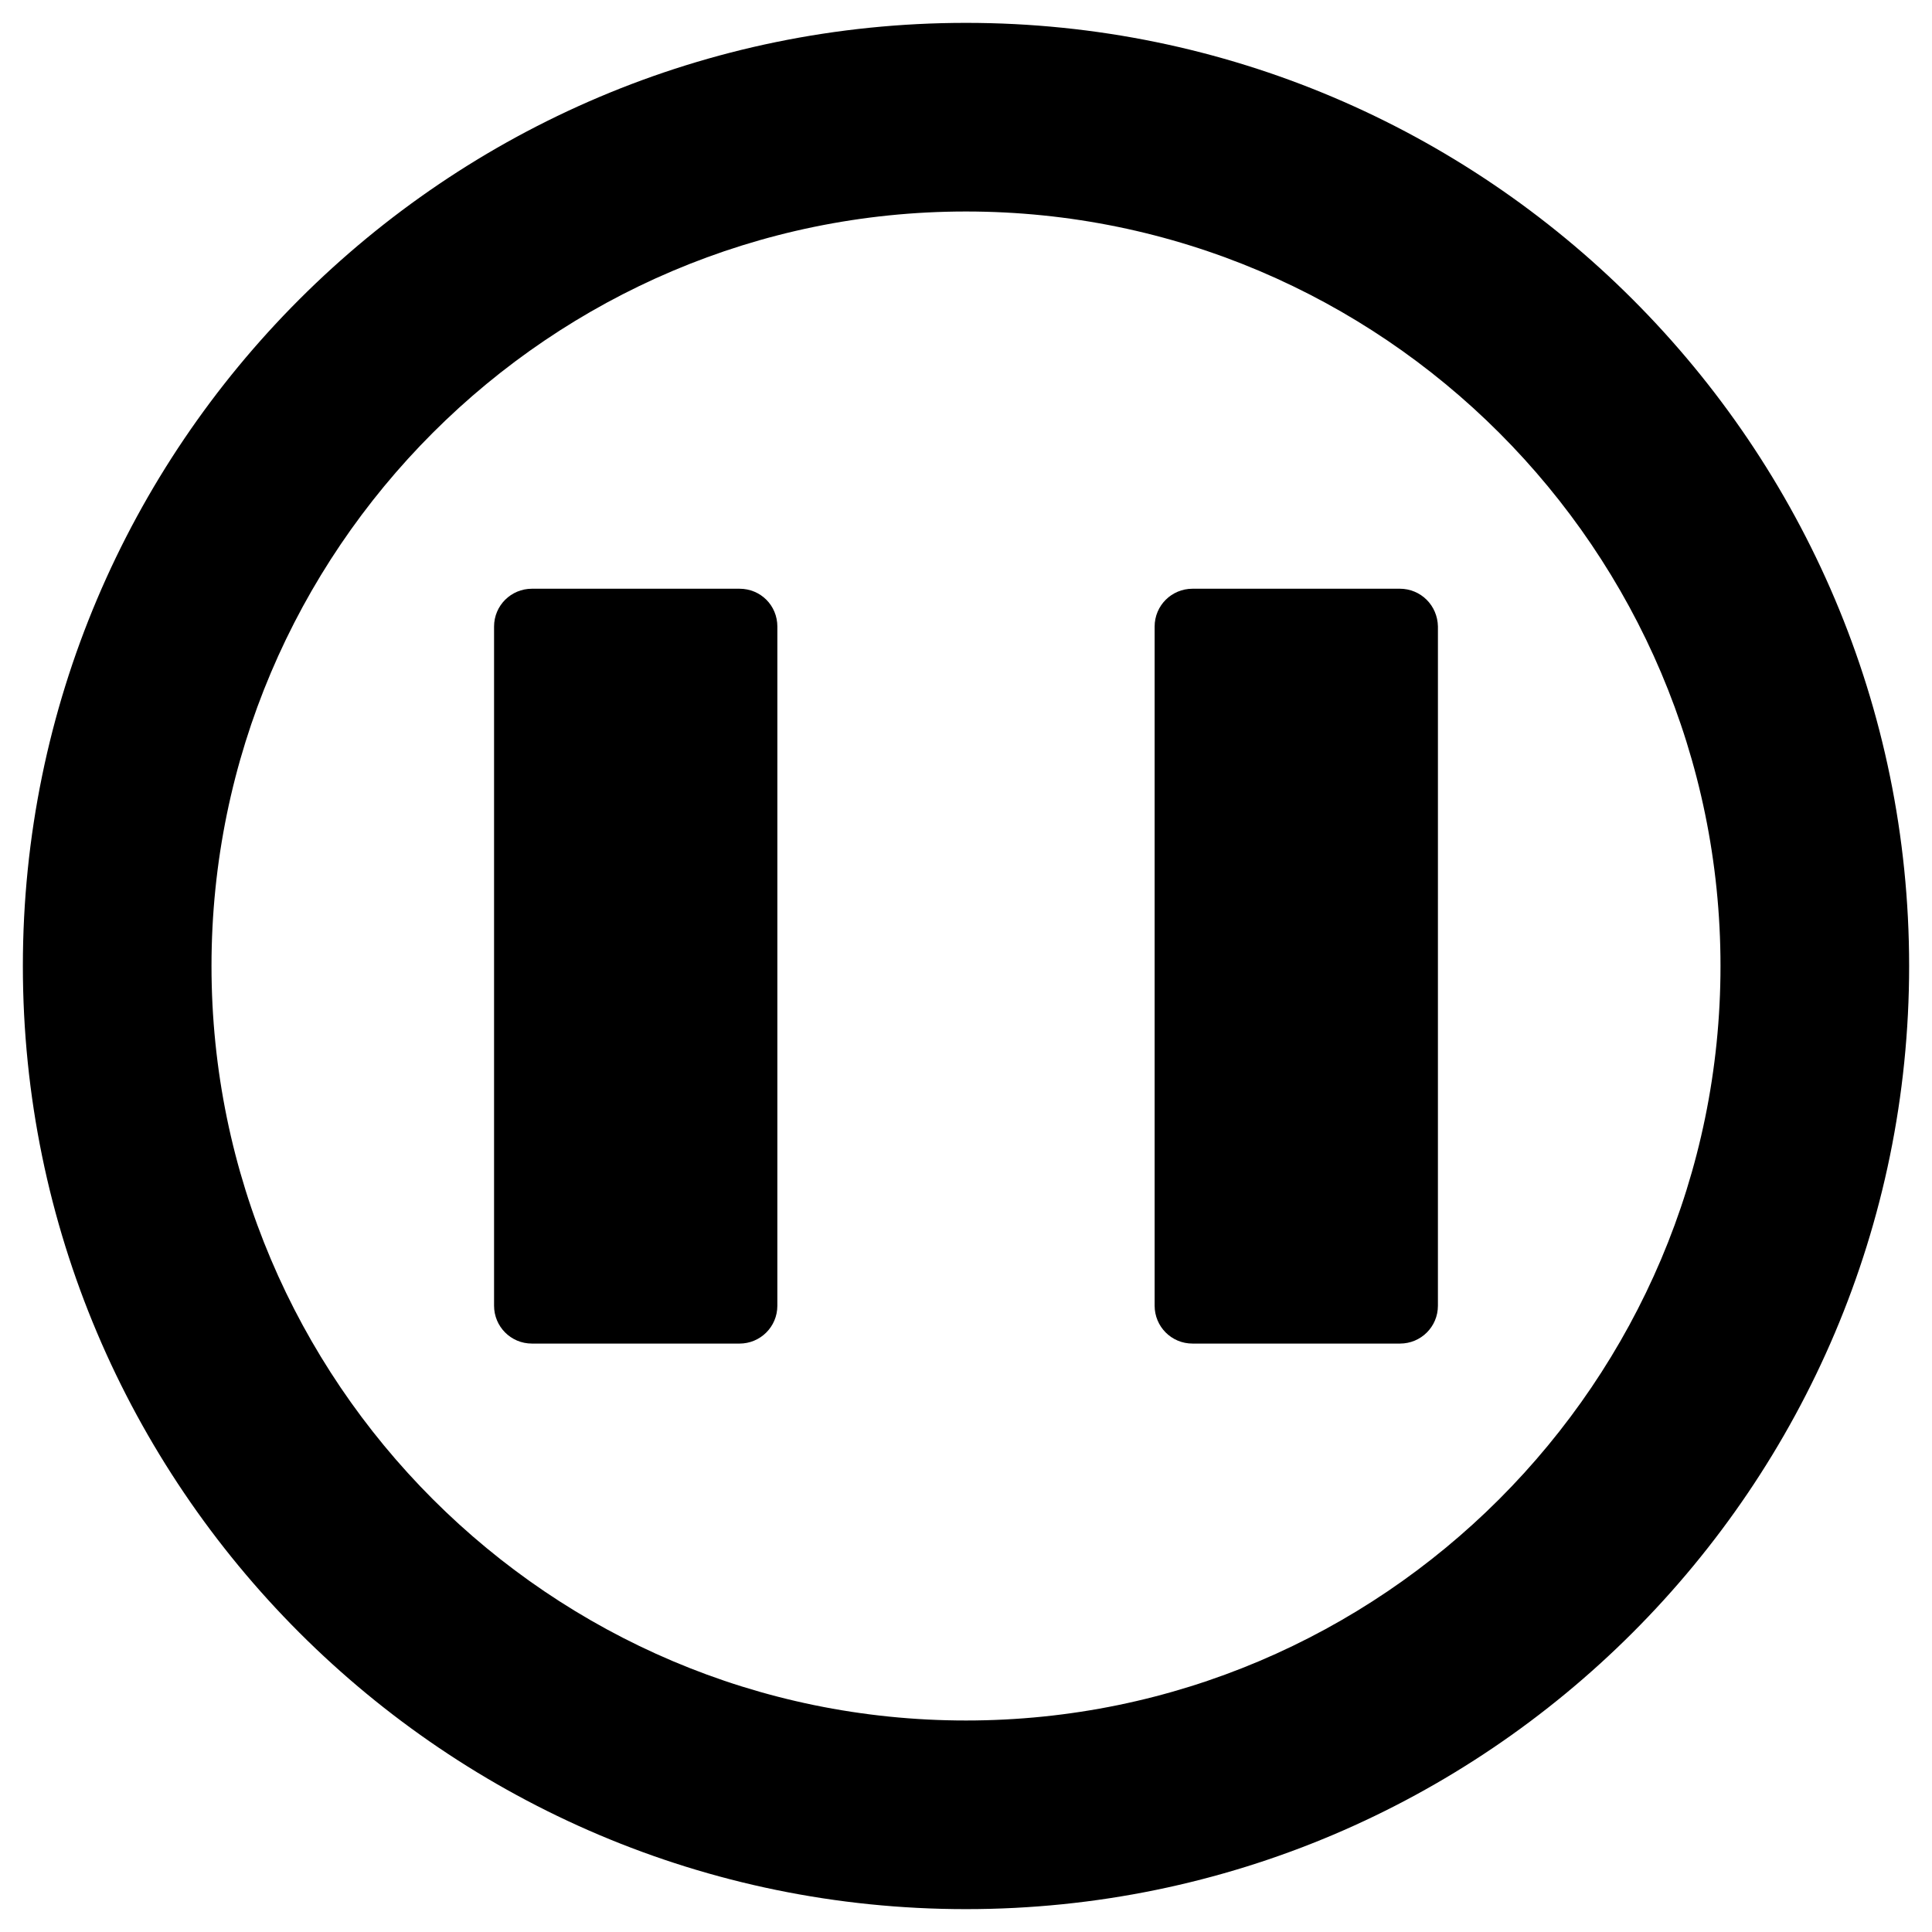 <?xml version="1.0" encoding="UTF-8"?>
<!-- Uploaded to: SVG Repo, www.svgrepo.com, Generator: SVG Repo Mixer Tools -->
<svg fill="#000000" width="800px" height="800px" version="1.1" viewBox="144 144 512 512" xmlns="http://www.w3.org/2000/svg">
 <g>
  <path d="m400 150.06c-137.86 0-249.94 112.08-249.94 249.94s112.08 249.94 249.94 249.94 249.94-112.08 249.94-249.94c-0.004-137.86-112.08-249.94-249.94-249.94zm0 449.89c-110.21 0-199.95-89.742-199.95-199.95 0-110.21 89.738-199.95 199.95-199.95 110.21 0 199.95 89.738 199.95 199.95 0 110.21-89.742 199.95-199.95 199.95z"/>
  <path d="m339.97 300.02h-55.004c-5.512 0-10.035 4.43-10.035 10.035v179.97c0 5.512 4.43 10.035 10.035 10.035l55.004 0.004c5.512 0 10.035-4.43 10.035-10.035l0.004-179.97c0-5.609-4.43-10.039-10.039-10.039z"/>
  <path d="m514.93 300.02h-54.906c-5.512 0-10.035 4.43-10.035 10.035v179.97c0 5.512 4.43 10.035 10.035 10.035h55.004c5.512 0 10.035-4.43 10.035-10.035l0.004-179.97c-0.098-5.609-4.527-10.039-10.137-10.039z"/>
 </g>
</svg>